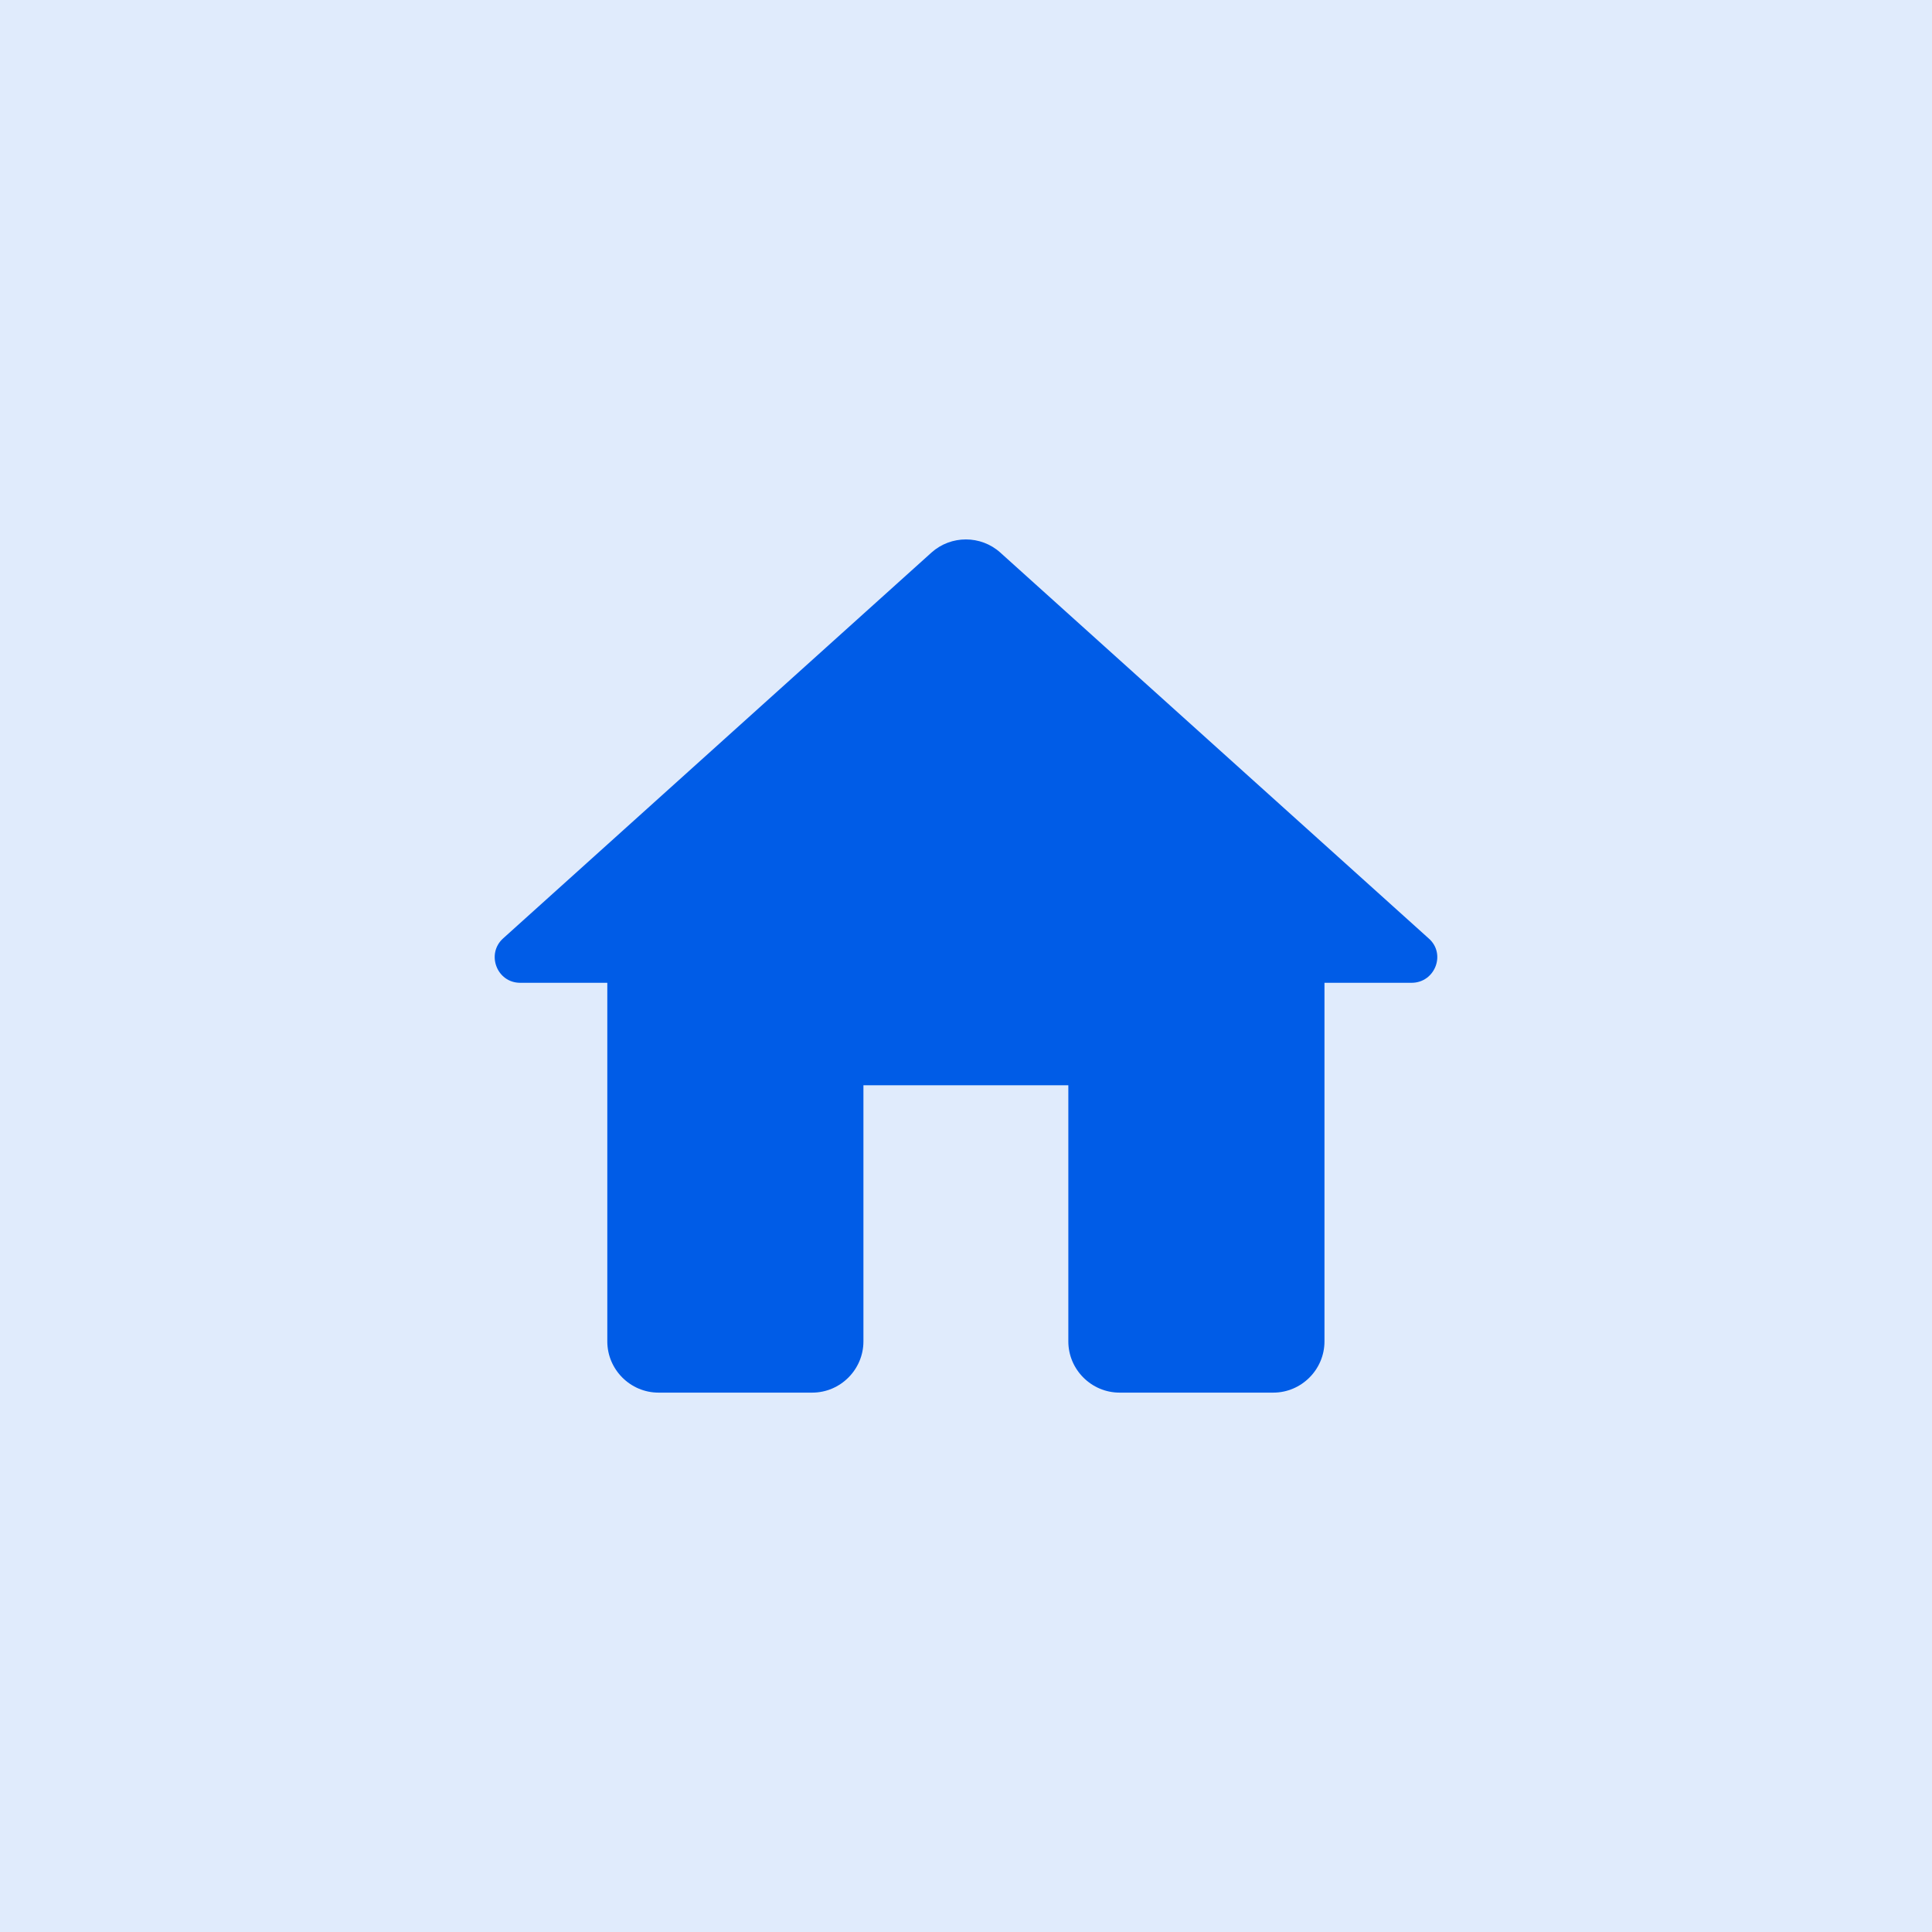 <svg width="88" height="88" viewBox="0 0 88 88" fill="none" xmlns="http://www.w3.org/2000/svg">
  <rect width="88" height="88" fill="#E0EBFC"/>
  <path d="M39.328 61.098V49.432H48.661V61.098C48.661 62.382 49.712 63.432 50.995 63.432H57.995C59.278 63.432 60.328 62.382 60.328 61.098V44.765H64.295C65.368 44.765 65.882 43.435 65.065 42.735L45.558 25.165C44.672 24.372 43.318 24.372 42.431 25.165L22.925 42.735C22.131 43.435 22.622 44.765 23.695 44.765H27.662V61.098C27.662 62.382 28.712 63.432 29.995 63.432H36.995C38.278 63.432 39.328 62.382 39.328 61.098Z" fill="#005CE7"/>
</svg>
